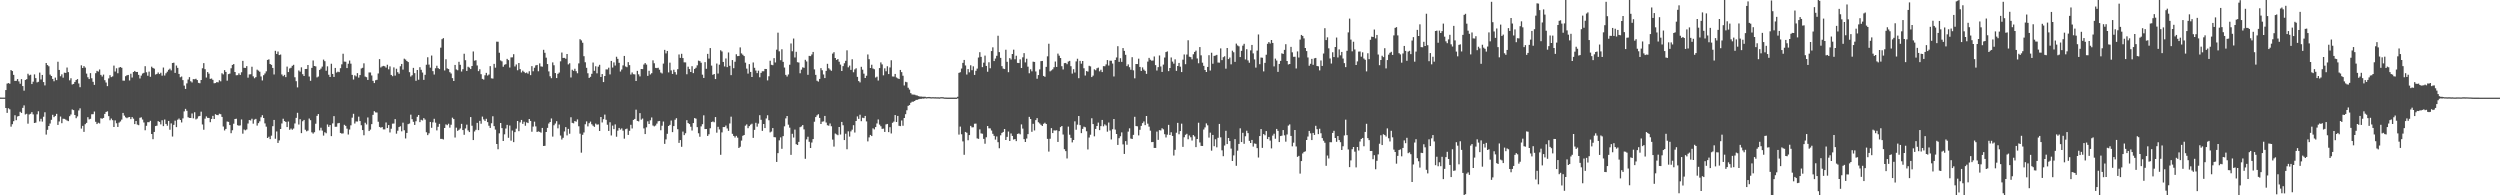 <?xml version="1.0" encoding="UTF-8"?>
<svg xmlns="http://www.w3.org/2000/svg" width="1920" height="150">
  <path d="M0 74.927h1v1.000H0zM1 74.934h1v1.000H1zM2 74.944h1v1.000H2zM3 74.942h1v1.000H3zM4 69.151h1v13.793H4zM5 64.211h1v22.468H5zM6 63.779h1v19.363H6zM7 64.302h1v19.659H7zM8 53.802h1v43.475H8zM9 54.559h1v40.826H9zM10 57.489h1v35.592H10zM11 62.174h1v26.372H11zM12 62.039h1v30.262H12zM13 60.731h1v28.699H13zM14 62.489h1v26.586H14zM15 64.296h1v21.580H15zM16 60.761h1v25.947H16zM17 66.087h1v16.766H17zM18 69.642h1v11.308H18zM19 61.383h1v26.537H19zM20 60.807h1v26.576H20zM21 56.617h1v38.348H21zM22 57.895h1v30.018H22zM23 57.381h1v30.022H23zM24 64.546h1v21.588H24zM25 62.737h1v25.128H25zM26 57.153h1v37.308H26zM27 59.997h1v34.167H27zM28 63.279h1v24.507H28zM29 62.831h1v22.642H29zM30 55.742h1v37.503H30zM31 61.015h1v30.207H31zM32 57.528h1v35.882H32zM33 63.018h1v26.643H33zM34 65.585h1v20.650H34zM35 48.407h1v54.957H35zM36 49.967h1v49.698H36zM37 50.898h1v45.876H37zM38 57.298h1v37.598H38zM39 58.368h1v33.631H39zM40 60.633h1v27.541H40zM41 62.415h1v27.524H41zM42 59.595h1v29.444H42zM43 61.543h1v25.900H43zM44 47.420h1v48.514H44zM45 53.722h1v39.586H45zM46 58.580h1v30.933H46zM47 57.110h1v37.507H47zM48 59.638h1v31.558H48zM49 55.784h1v35.517H49zM50 56.031h1v35.800H50zM51 51.888h1v40.700H51zM52 55.373h1v37.655H52zM53 61.710h1v27.527H53zM54 60.089h1v27.804H54zM55 64.859h1v19.226H55zM56 64.438h1v20.122H56zM57 62.902h1v25.440H57zM58 61.432h1v29.327H58zM59 60.736h1v28.648H59zM60 64.110h1v20.752H60zM61 66.988h1v16.234H61zM62 50.154h1v48.631H62zM63 52.223h1v44.448H63zM64 50.809h1v50.456H64zM65 51.912h1v43.465H65zM66 56.512h1v37.871H66zM67 59.345h1v30.642H67zM68 60.739h1v30.972H68zM69 56.146h1v35.103H69zM70 60.093h1v27.649H70zM71 62.844h1v24.870H71zM72 65.185h1v20.497H72zM73 56.201h1v37.320H73zM74 54.414h1v40.852H74zM75 54.982h1v39.267H75zM76 53.343h1v41.482H76zM77 57.516h1v33.288H77zM78 58.793h1v32.383H78zM79 57.277h1v33.287H79zM80 61.585h1v25.927H80zM81 63.359h1v22.587H81zM82 66.160h1v19.340H82zM83 60.196h1v28.977H83zM84 57.742h1v34.603H84zM85 59.228h1v31.826H85zM86 58.692h1v33.636H86zM87 50.388h1v47.160H87zM88 54.914h1v37.573H88zM89 52.410h1v42.249H89zM90 56.279h1v41.209H90zM91 51.920h1v42.219H91zM92 51.452h1v41.810H92zM93 52.046h1v39.807H93zM94 61.920h1v24.827H94zM95 61.951h1v26.818H95zM96 58.512h1v31.601H96zM97 57.798h1v32.977H97zM98 57.550h1v32.560H98zM99 61.815h1v28.029H99zM100 56.648h1v34.841H100zM101 59.564h1v30.363H101zM102 55.297h1v35.852H102zM103 54.472h1v40.837H103zM104 55.296h1v37.614H104zM105 55.257h1v40.438H105zM106 57.522h1v38.641H106zM107 60.257h1v30.206H107zM108 58.037h1v32.094H108zM109 56.481h1v35.304H109zM110 55.971h1v38.080H110zM111 50.837h1v49.193H111zM112 55.491h1v41.104H112zM113 58.162h1v35.664H113zM114 54.995h1v38.876H114zM115 58.984h1v33.794H115zM116 51.185h1v51.705H116zM117 52.198h1v54.700H117zM118 52.754h1v48.571H118zM119 57.246h1v39.564H119zM120 56.768h1v39.728H120zM121 55.655h1v37.351H121zM122 56.858h1v36.804H122zM123 55.838h1v39.700H123zM124 58.131h1v34.253H124zM125 51.846h1v45.019H125zM126 57.985h1v33.801H126zM127 56.245h1v38.943H127zM128 55.065h1v41.497H128zM129 53.618h1v39.273H129zM130 52.748h1v46.867H130zM131 54.058h1v40.697H131zM132 48.405h1v56.479H132zM133 48.132h1v47.756H133zM134 55.937h1v36.752H134zM135 50.350h1v47.286H135zM136 52.119h1v39.821H136zM137 56.769h1v34.259H137zM138 59.356h1v32.791H138zM139 58.755h1v35.278H139zM140 61.546h1v29.410H140zM141 65.745h1v19.821H141zM142 68.277h1v15.316H142zM143 64.067h1v21.023H143zM144 61.088h1v28.977H144zM145 59.215h1v31.334H145zM146 62.405h1v28.231H146zM147 63.341h1v23.784H147zM148 60.780h1v30.103H148zM149 60.884h1v25.337H149zM150 60.445h1v31.259H150zM151 61.506h1v29.510H151zM152 63.628h1v25.710H152zM153 63.959h1v25.055H153zM154 61.457h1v24.291H154zM155 52.425h1v43.179H155zM156 48.479h1v51.146H156zM157 53.135h1v38.018H157zM158 59.571h1v29.829H158zM159 55.348h1v35.165H159zM160 56.555h1v34.041H160zM161 60.583h1v33.256H161zM162 60.336h1v31.012H162zM163 61.332h1v27.656H163zM164 63.951h1v27.455H164zM165 63.795h1v23.934H165zM166 63.034h1v25.282H166zM167 63.266h1v25.222H167zM168 61.669h1v25.672H168zM169 62.469h1v25.248H169zM170 56.273h1v33.506H170zM171 57.135h1v40.063H171zM172 53.839h1v46.335H172zM173 55.231h1v43.779H173zM174 61.965h1v31.384H174zM175 56.958h1v36.623H175zM176 56.505h1v39.550H176zM177 52.426h1v49.897H177zM178 49.868h1v50.155H178zM179 49.208h1v45.820H179zM180 55.271h1v36.096H180zM181 57.814h1v33.396H181zM182 57.697h1v38.463H182zM183 56.317h1v40.240H183zM184 57.539h1v38.765H184zM185 55.521h1v36.216H185zM186 46.770h1v55.885H186zM187 52.065h1v47.435H187zM188 52.190h1v47.921H188zM189 50.809h1v48.641H189zM190 59.651h1v35.221H190zM191 57.128h1v35.091H191zM192 57.015h1v35.510H192zM193 51.267h1v39.916H193zM194 58.643h1v36.346H194zM195 60.084h1v31.761H195zM196 59.224h1v32.067H196zM197 53.485h1v42.966H197zM198 54.223h1v40.356H198zM199 55.107h1v38.071H199zM200 58.703h1v31.336H200zM201 61.784h1v26.708H201zM202 57.761h1v32.876H202zM203 56.400h1v38.376H203zM204 54.776h1v42.509H204zM205 46.037h1v59.941H205zM206 45.571h1v59.436H206zM207 49.131h1v57.711H207zM208 49.839h1v54.376H208zM209 52.164h1v44.736H209zM210 57.190h1v34.941H210zM211 39.025h1v67.506H211zM212 41.399h1v59.577H212zM213 39.572h1v70.176H213zM214 42.275h1v65.538H214zM215 41.891h1v57.171H215zM216 57.189h1v37.642H216zM217 58.496h1v32.693H217zM218 57.488h1v35.489H218zM219 59.252h1v34.417H219zM220 51.154h1v46.458H220zM221 55.332h1v38.027H221zM222 52.591h1v47.077H222zM223 52.003h1v46.689H223zM224 50.542h1v49.074H224zM225 49.780h1v48.955H225zM226 59.329h1v35.500H226zM227 62.374h1v28.135H227zM228 67.142h1v19.498H228zM229 54.103h1v41.529H229zM230 55.045h1v36.476H230zM231 51.693h1v50.570H231zM232 57.004h1v36.127H232zM233 58.363h1v33.753H233zM234 52.970h1v46.669H234zM235 52.927h1v47.947H235zM236 49.902h1v50.424H236zM237 58.791h1v32.256H237zM238 62.043h1v30.278H238zM239 52.138h1v49.483H239zM240 46.462h1v56.144H240zM241 50.699h1v50.855H241zM242 50.977h1v44.035H242zM243 59.440h1v29.565H243zM244 58.791h1v28.823H244zM245 53.716h1v46.452H245zM246 52.672h1v45.405H246zM247 51.151h1v49.173H247zM248 45.785h1v58.371H248zM249 47.012h1v54.584H249zM250 54.315h1v48.012H250zM251 50.956h1v44.631H251zM252 57.400h1v40.013H252zM253 59.120h1v36.955H253zM254 48.954h1v55.579H254zM255 56.762h1v37.984H255zM256 59.098h1v30.084H256zM257 52.180h1v45.179H257zM258 55.722h1v41.621H258zM259 55.063h1v39.655H259zM260 55.392h1v39.026H260zM261 52.384h1v49.685H261zM262 49.415h1v53.209H262zM263 41.269h1v61.196H263zM264 47.329h1v48.515H264zM265 47.407h1v49.277H265zM266 52.269h1v46.523H266zM267 48.960h1v54.336H267zM268 46.490h1v52.971H268zM269 48.883h1v47.383H269zM270 57.513h1v32.851H270zM271 61.089h1v26.330H271zM272 57.880h1v37.009H272zM273 58.694h1v34.569H273zM274 56.160h1v37.168H274zM275 59.587h1v30.008H275zM276 57.641h1v35.358H276zM277 52.580h1v43.617H277zM278 52.080h1v47.814H278zM279 48.622h1v55.273H279zM280 58.810h1v35.468H280zM281 59.301h1v36.295H281zM282 61.380h1v28.826H282zM283 55.642h1v45.037H283zM284 55.662h1v43.867H284zM285 57.975h1v37.367H285zM286 62.086h1v26.134H286zM287 63.796h1v21.623H287zM288 61.641h1v24.672H288zM289 61.275h1v25.174H289zM290 56.437h1v37.034H290zM291 45.397h1v52.081H291zM292 51.791h1v46.298H292zM293 51.005h1v46.556H293zM294 50.603h1v48.796H294zM295 50.907h1v48.459H295zM296 51.916h1v42.150H296zM297 49.695h1v48.657H297zM298 53.265h1v42.806H298zM299 50.982h1v50.772H299zM300 57.562h1v41.315H300zM301 58.520h1v36.478H301zM302 51.776h1v43.096H302zM303 58.058h1v33.426H303zM304 52.797h1v49.847H304zM305 55.471h1v44.937H305zM306 56.639h1v40.927H306zM307 50.913h1v46.041H307zM308 49.101h1v51.786H308zM309 53.456h1v40.752H309zM310 45.048h1v55.001H310zM311 45.709h1v60.643H311zM312 46.853h1v55.253H312zM313 47.649h1v47.698H313zM314 55.461h1v39.436H314zM315 58.751h1v29.336H315zM316 57.812h1v33.739H316zM317 52.099h1v41.420H317zM318 56.173h1v39.775H318zM319 62.033h1v31.099H319zM320 53.736h1v35.970H320zM321 61.258h1v27.042H321zM322 51.619h1v42.173H322zM323 53.582h1v38.417H323zM324 55.692h1v36.841H324zM325 61.327h1v29.423H325zM326 57.455h1v34.384H326zM327 49.708h1v51.857H327zM328 43.960h1v59.835H328zM329 49.598h1v52.807H329zM330 51.977h1v41.644H330zM331 42.675h1v55.482H331zM332 54.639h1v39.295H332zM333 57.253h1v34.006H333zM334 52.408h1v41.792H334zM335 50.466h1v49.675H335zM336 52.304h1v45.086H336zM337 53.044h1v42.089H337zM338 36.622h1v70.018H338zM339 30.128h1v76.506H339zM340 29.281h1v77.820H340zM341 54.111h1v44.176H341zM342 45.539h1v50.008H342zM343 52.551h1v43.589H343zM344 53.024h1v42.021H344zM345 55.473h1v42.559H345zM346 56.487h1v39.319H346zM347 60.010h1v30.361H347zM348 62.231h1v29.204H348zM349 49.847h1v55.765H349zM350 53.333h1v44.700H350zM351 53.964h1v46.520H351zM352 47.473h1v52.214H352zM353 49.765h1v48.892H353zM354 54.942h1v40.209H354zM355 53.170h1v46.698H355zM356 41.254h1v62.290H356zM357 46.256h1v52.391H357zM358 54.469h1v41.269H358zM359 51.252h1v48.952H359zM360 51.908h1v49.522H360zM361 53.062h1v36.831H361zM362 50.711h1v45.841H362zM363 39.500h1v68.074H363zM364 46.610h1v54.343H364zM365 46.257h1v53.435H365zM366 50.256h1v44.106H366zM367 54.628h1v45.327H367zM368 53.172h1v39.643H368zM369 56.997h1v38.014H369zM370 60.592h1v28.981H370zM371 61.124h1v30.594H371zM372 57.815h1v35.036H372zM373 55.961h1v35.279H373zM374 58.000h1v35.800H374zM375 57.253h1v39.295H375zM376 50.814h1v47.425H376zM377 60.136h1v34.545H377zM378 60.376h1v28.898H378zM379 49.071h1v47.820H379zM380 51.961h1v47.551H380zM381 31.989h1v78.606H381zM382 32.066h1v82.570H382zM383 40.482h1v61.909H383zM384 46.409h1v48.035H384zM385 47.126h1v51.269H385zM386 51.233h1v57.031H386zM387 49.707h1v53.443H387zM388 49.325h1v49.398H388zM389 45.199h1v50.714H389zM390 46.171h1v59.672H390zM391 51.839h1v44.587H391zM392 44.086h1v63.951H392zM393 44.027h1v56.236H393zM394 41.600h1v67.577H394zM395 51.062h1v50.433H395zM396 49.508h1v49.291H396zM397 53.972h1v38.931H397zM398 48.361h1v52.425H398zM399 53.103h1v40.909H399zM400 55.651h1v36.452H400zM401 54.270h1v40.841H401zM402 55.207h1v38.262H402zM403 56.156h1v40.427H403zM404 55.682h1v38.283H404zM405 56.553h1v37.954H405zM406 54.719h1v36.692H406zM407 57.698h1v35.192H407zM408 50.796h1v50.353H408zM409 54.729h1v42.505H409zM410 51.995h1v41.452H410zM411 50.231h1v46.840H411zM412 49.852h1v51.451H412zM413 54.745h1v46.148H413zM414 48.666h1v52.610H414zM415 50.996h1v50.872H415zM416 51.197h1v47.055H416zM417 38.223h1v73.890H417zM418 40.537h1v71.414H418zM419 44.311h1v57.063H419zM420 49.207h1v49.015H420zM421 54.828h1v40.050H421zM422 58.555h1v35.164H422zM423 60.056h1v30.948H423zM424 47.938h1v56.951H424zM425 50.140h1v46.067H425zM426 56.107h1v38.788H426zM427 59.943h1v33.133H427zM428 56.657h1v41.887H428zM429 55.687h1v39.940H429zM430 47.116h1v56.953H430zM431 40.335h1v66.824H431zM432 44.486h1v61.333H432zM433 44.467h1v56.523H433zM434 45.113h1v52.504H434zM435 41.466h1v62.519H435zM436 49.464h1v49.491H436zM437 48.570h1v54.163H437zM438 59.518h1v30.529H438zM439 53.553h1v40.799H439zM440 54.448h1v40.288H440zM441 52.781h1v40.177H441zM442 54.667h1v38.760H442zM443 56.255h1v35.442H443zM444 48.665h1v48.312H444zM445 30.097h1v72.545H445zM446 31.039h1v86.214H446zM447 32.815h1v70.723H447zM448 43.178h1v58.575H448zM449 47.841h1v47.570H449zM450 52.076h1v41.141H450zM451 56.258h1v40.795H451zM452 59.855h1v34.740H452zM453 58.968h1v34.444H453zM454 56.671h1v38.791H454zM455 48.039h1v48.503H455zM456 54.392h1v43.052H456zM457 50.868h1v44.042H457zM458 56.299h1v39.426H458zM459 51.189h1v44.349H459zM460 49.778h1v50.819H460zM461 59.154h1v30.707H461zM462 56.906h1v37.145H462zM463 63.003h1v28.540H463zM464 58.373h1v29.628H464zM465 53.299h1v38.728H465zM466 53.329h1v42.478H466zM467 51.984h1v48.555H467zM468 57.157h1v36.740H468zM469 46.802h1v57.243H469zM470 51.842h1v44.639H470zM471 47.899h1v51.277H471zM472 50.345h1v45.194H472zM473 43.573h1v61.455H473zM474 45.200h1v55.149H474zM475 48.227h1v50.010H475zM476 54.947h1v44.605H476zM477 53.428h1v45.204H477zM478 50.226h1v50.128H478zM479 42.972h1v63.506H479zM480 51.030h1v48.206H480zM481 51.628h1v47.139H481zM482 47.729h1v55.878H482zM483 50.013h1v50.431H483zM484 57.263h1v38.585H484zM485 55.669h1v42.985H485zM486 57.007h1v35.088H486zM487 57.152h1v34.194H487zM488 62.185h1v22.061H488zM489 54.401h1v38.456H489zM490 57.070h1v36.165H490zM491 58.673h1v28.205H491zM492 53.012h1v38.873H492zM493 53.118h1v37.893H493zM494 49.558h1v49.067H494zM495 48.438h1v54.507H495zM496 49.608h1v48.175H496zM497 58.251h1v34.941H497zM498 54.363h1v40.865H498zM499 57.180h1v35.218H499zM500 56.202h1v33.994H500zM501 46.341h1v50.060H501zM502 48.563h1v48.500H502zM503 52.118h1v44.309H503zM504 52.309h1v42.615H504zM505 52.045h1v41.074H505zM506 53.541h1v39.341H506zM507 55.720h1v44.302H507zM508 56.402h1v40.159H508zM509 48.852h1v44.505H509zM510 38.300h1v72.214H510zM511 41.012h1v66.057H511zM512 39.109h1v63.654H512zM513 55.596h1v41.149H513zM514 48.149h1v47.754H514zM515 54.081h1v38.504H515zM516 56.783h1v44.679H516zM517 53.555h1v43.284H517zM518 55.396h1v36.574H518zM519 57.269h1v33.486H519zM520 53.168h1v46.074H520zM521 41.828h1v67.916H521zM522 44.451h1v63.115H522zM523 41.340h1v71.392H523zM524 44.611h1v56.476H524zM525 47.858h1v55.925H525zM526 47.911h1v54.437H526zM527 57.043h1v35.283H527zM528 51.207h1v43.301H528zM529 53.023h1v42.273H529zM530 55.309h1v42.015H530zM531 50.859h1v49.408H531zM532 56.177h1v38.321H532zM533 52.962h1v37.697H533zM534 52.014h1v39.104H534zM535 50.155h1v47.502H535zM536 46.553h1v55.780H536zM537 46.958h1v58.031H537zM538 48.188h1v48.877H538zM539 57.320h1v38.071H539zM540 59.864h1v28.719H540zM541 47.703h1v51.421H541zM542 52.822h1v46.248H542zM543 41.378h1v63.028H543zM544 45.013h1v58.088H544zM545 36.939h1v61.564H545zM546 50.369h1v43.383H546zM547 57.445h1v35.854H547zM548 56.829h1v37.052H548zM549 60.709h1v29.200H549zM550 48.775h1v53.096H550zM551 56.500h1v40.877H551zM552 49.654h1v49.771H552zM553 38.591h1v80.312H553zM554 39.503h1v62.202H554zM555 47.549h1v50.042H555zM556 51.051h1v46.541H556zM557 44.912h1v51.519H557zM558 51.578h1v47.092H558zM559 40.270h1v60.250H559zM560 50.514h1v44.298H560zM561 57.718h1v31.887H561zM562 46.136h1v56.622H562zM563 52.373h1v52.037H563zM564 47.393h1v58.223H564zM565 41.659h1v62.696H565zM566 43.112h1v62.614H566zM567 42.975h1v70.712H567zM568 36.411h1v76.269H568zM569 40.992h1v66.996H569zM570 42.044h1v62.272H570zM571 43.049h1v60.630H571zM572 48.144h1v48.345H572zM573 52.689h1v42.837H573zM574 56.528h1v41.918H574zM575 49.248h1v47.611H575zM576 55.269h1v40.499H576zM577 59.148h1v35.871H577zM578 47.983h1v57.924H578zM579 52.091h1v47.643H579zM580 54.157h1v40.169H580zM581 56.147h1v41.124H581zM582 54.288h1v40.614H582zM583 59.363h1v29.091H583zM584 55.973h1v36.045H584zM585 54.727h1v45.785H585zM586 54.707h1v40.501H586zM587 52.945h1v45.401H587zM588 52.981h1v38.001H588zM589 61.739h1v26.796H589zM590 58.581h1v33.804H590zM591 46.656h1v55.012H591zM592 49.755h1v51.242H592zM593 50.092h1v48.272H593zM594 44.655h1v60.665H594zM595 47.971h1v57.510H595zM596 38.125h1v86.255H596zM597 25.099h1v92.516H597zM598 39.417h1v68.352H598zM599 46.220h1v59.311H599zM600 37.836h1v76.429H600zM601 47.499h1v57.046H601zM602 51.840h1v45.207H602zM603 57.475h1v33.449H603zM604 58.771h1v30.311H604zM605 57.205h1v38.516H605zM606 49.697h1v48.337H606zM607 33.395h1v85.538H607zM608 39.365h1v63.371H608zM609 29.594h1v76.022H609zM610 44.129h1v55.393H610zM611 39.771h1v70.993H611zM612 47.792h1v63.549H612zM613 48.004h1v60.935H613zM614 56.290h1v41.416H614zM615 53.486h1v43.627H615zM616 51.693h1v44.340H616zM617 52.083h1v47.312H617zM618 45.920h1v76.054H618zM619 47.212h1v59.849H619zM620 57.471h1v47.534H620zM621 42.900h1v65.997H621zM622 43.109h1v70.531H622zM623 41.831h1v67.636H623zM624 39.910h1v66.912H624zM625 53.273h1v40.239H625zM626 57.480h1v32.416H626zM627 62.010h1v26.556H627zM628 62.662h1v25.047H628zM629 60.644h1v29.933H629zM630 52.349h1v42.907H630zM631 53.986h1v39.451H631zM632 57.205h1v36.055H632zM633 59.968h1v29.070H633zM634 54.424h1v39.690H634zM635 48.975h1v47.206H635zM636 52.404h1v44.137H636zM637 53.464h1v41.365H637zM638 54.386h1v42.595H638zM639 41.184h1v66.029H639zM640 40.111h1v72.466H640zM641 44.553h1v57.978H641zM642 46.034h1v57.205H642zM643 45.378h1v58.476H643zM644 47.390h1v50.151H644zM645 49.635h1v53.667H645zM646 54.541h1v39.086H646zM647 50.786h1v45.425H647zM648 48.612h1v58.967H648zM649 46.716h1v56.013H649zM650 38.650h1v75.997H650zM651 51.726h1v49.157H651zM652 50.371h1v54.528H652zM653 53.671h1v47.244H653zM654 45.500h1v54.061H654zM655 55.475h1v40.684H655zM656 53.287h1v48.478H656zM657 52.434h1v40.483H657zM658 59.025h1v30.370H658zM659 62.279h1v28.991H659zM660 63.267h1v24.824H660zM661 51.291h1v41.789H661zM662 53.483h1v36.914H662zM663 56.579h1v34.125H663zM664 59.911h1v29.103H664zM665 58.149h1v35.090H665zM666 41.829h1v66.773H666zM667 45.471h1v60.026H667zM668 52.211h1v51.431H668zM669 49.706h1v54.814H669zM670 52.657h1v45.880H670zM671 53.220h1v46.135H671zM672 59.566h1v38.009H672zM673 58.862h1v35.953H673zM674 61.858h1v29.888H674zM675 52.293h1v43.383H675zM676 47.941h1v49.011H676zM677 49.435h1v49.537H677zM678 57.874h1v40.887H678zM679 52.480h1v48.862H679zM680 54.723h1v40.806H680zM681 50.878h1v44.310H681zM682 56.874h1v44.580H682zM683 51.817h1v45.867H683zM684 46.288h1v56.189H684zM685 58.745h1v35.582H685zM686 58.809h1v34.565H686zM687 56.774h1v31.608H687zM688 59.472h1v34.249H688zM689 60.177h1v28.835H689zM690 60.678h1v35.941H690zM691 53.703h1v43.148H691zM692 55.380h1v37.115H692zM693 58.144h1v38.429H693zM694 65.646h1v24.980H694zM695 62.808h1v24.911H695zM696 63.191h1v21.479H696zM697 67.404h1v13.885H697zM698 68.839h1v11.851H698zM699 71.528h1v7.403H699zM700 72.546h1v5.591H700zM701 72.679h1v5.425H701zM702 72.701h1v4.868H702zM703 73.172h1v3.569H703zM704 73.383h1v3.262H704zM705 73.846h1v2.380H705zM706 74.149h1v1.768H706zM707 74.151h1v1.779H707zM708 74.273h1v1.374H708zM709 74.283h1v1.478H709zM710 74.299h1v1.156H710zM711 74.652h1v1.000H711zM712 74.525h1v1.000H712zM713 74.464h1v1.000H713zM714 74.606h1v1.000H714zM715 74.699h1v1.000H715zM716 74.588h1v1.000H716zM717 74.684h1v1.000H717zM718 74.660h1v1.000H718zM719 74.738h1v1.000H719zM720 74.712h1v1.000H720zM721 74.821h1v1.000H721zM722 74.644h1v1.000H722zM723 74.595h1v1.000H723zM724 74.707h1v1.000H724zM725 74.903h1v1.000H725zM726 74.916h1v1.000H726zM727 74.969h1v1.000H727zM728 74.965h1v1.000H728zM729 74.971h1v1.000H729zM730 74.978h1v1.000H730zM731 74.976h1v1.000H731zM732 74.976h1v1.000H732zM733 74.959h1v1.000H733zM734 74.971h1v1.000H734zM735 74.331h1v1.300H735zM736 55.982h1v47.414H736zM737 55.467h1v41.769H737zM738 52.628h1v50.506H738zM739 48.279h1v60.293H739zM740 46.044h1v72.847H740zM741 50.280h1v51.038H741zM742 57.261h1v44.701H742zM743 53.034h1v54.668H743zM744 55.544h1v48.200H744zM745 50.126h1v46.531H745zM746 53.901h1v43.958H746zM747 50.933h1v46.815H747zM748 57.564h1v37.475H748zM749 54.398h1v40.552H749zM750 52.690h1v53.601H750zM751 44.205h1v62.421H751zM752 40.100h1v59.289H752zM753 43.680h1v58.778H753zM754 51.538h1v51.154H754zM755 48.144h1v58.529H755zM756 42.704h1v67.676H756zM757 50.637h1v54.801H757zM758 55.094h1v41.685H758zM759 47.835h1v50.721H759zM760 52.423h1v46.178H760zM761 39.220h1v61.031H761zM762 36.365h1v66.381H762zM763 46.905h1v57.449H763zM764 44.980h1v62.241H764zM765 42.836h1v61.953H765zM766 27.469h1v81.749H766zM767 40.019h1v73.870H767zM768 44.434h1v59.505H768zM769 50.814h1v51.301H769zM770 52.702h1v48.623H770zM771 53.046h1v46.028H771zM772 38.212h1v69.290H772zM773 47.469h1v57.654H773zM774 55.470h1v45.538H774zM775 44.636h1v63.648H775zM776 45.727h1v56.776H776zM777 41.488h1v62.906H777zM778 38.158h1v68.988H778zM779 45.496h1v61.288H779zM780 42.802h1v65.595H780zM781 48.279h1v54.595H781zM782 48.455h1v54.013H782zM783 45.585h1v57.565H783zM784 52.222h1v43.340H784zM785 44.011h1v54.751H785zM786 40.816h1v66.054H786zM787 47.911h1v61.128H787zM788 45.110h1v61.291H788zM789 51.188h1v51.815H789zM790 56.267h1v33.462H790zM791 53.209h1v38.160H791zM792 54.799h1v46.401H792zM793 47.379h1v47.719H793zM794 47.544h1v52.653H794zM795 54.877h1v37.398H795zM796 60.486h1v30.249H796zM797 57.648h1v36.243H797zM798 53.294h1v41.515H798zM799 46.928h1v48.916H799zM800 46.799h1v49.975H800zM801 58.311h1v36.761H801zM802 59.006h1v35.265H802zM803 51.364h1v43.865H803zM804 43.287h1v63.359H804zM805 33.568h1v82.880H805zM806 54.766h1v51.792H806zM807 54.089h1v44.300H807zM808 53.270h1v48.923H808zM809 51.645h1v48.502H809zM810 47.276h1v52.981H810zM811 51.411h1v48.617H811zM812 41.151h1v67.845H812zM813 42.753h1v57.949H813zM814 44.535h1v53.099H814zM815 50.842h1v45.928H815zM816 53.340h1v49.989H816zM817 48.465h1v66.114H817zM818 48.308h1v67.741H818zM819 49.315h1v72.384H819zM820 47.258h1v49.991H820zM821 46.758h1v56.731H821zM822 50.820h1v55.064H822zM823 56.511h1v52.839H823zM824 53.164h1v54.352H824zM825 55.717h1v37.470H825zM826 47.161h1v52.490H826zM827 45.091h1v50.660H827zM828 60.072h1v29.009H828zM829 46.731h1v49.362H829zM830 48.900h1v53.352H830zM831 46.854h1v52.126H831zM832 52.451h1v44.844H832zM833 57.996h1v39.755H833zM834 54.562h1v46.230H834zM835 54.981h1v59.790H835zM836 50.510h1v55.119H836zM837 50.983h1v52.513H837zM838 59.195h1v31.615H838zM839 58.042h1v37.264H839zM840 53.245h1v51.451H840zM841 53.947h1v45.062H841zM842 52.406h1v44.375H842zM843 51.937h1v42.200H843zM844 54.793h1v45.141H844zM845 53.548h1v43.304H845zM846 55.346h1v36.781H846zM847 50.792h1v46.252H847zM848 50.896h1v44.650H848zM849 49.438h1v46.986H849zM850 46.135h1v54.976H850zM851 50.350h1v43.758H851zM852 46.591h1v53.655H852zM853 46.662h1v60.444H853zM854 48.808h1v50.479H854zM855 58.731h1v32.648H855zM856 46.068h1v53.478H856zM857 44.157h1v58.748H857zM858 35.483h1v75.801H858zM859 47.492h1v58.658H859zM860 44.682h1v59.979H860zM861 47.515h1v54.158H861zM862 36.919h1v74.001H862zM863 39.047h1v79.191H863zM864 42.093h1v66.289H864zM865 50.806h1v60.361H865zM866 49.475h1v51.586H866zM867 51.632h1v46.946H867zM868 53.559h1v52.849H868zM869 43.919h1v62.821H869zM870 54.007h1v49.579H870zM871 60.174h1v29.517H871zM872 49.135h1v47.677H872zM873 49.206h1v47.797H873zM874 45.044h1v58.922H874zM875 51.390h1v48.280H875zM876 54.493h1v42.154H876zM877 51.778h1v42.796H877zM878 53.475h1v39.826H878zM879 54.430h1v41.657H879zM880 56.709h1v32.379H880zM881 47.306h1v47.659H881zM882 44.429h1v52.859H882zM883 45.854h1v54.519H883zM884 46.593h1v62.546H884zM885 46.476h1v62.546H885zM886 43.386h1v70.229H886zM887 50.026h1v63.590H887zM888 54.159h1v46.889H888zM889 51.552h1v55.876H889zM890 42.588h1v57.339H890zM891 51.048h1v49.151H891zM892 55.263h1v43.270H892zM893 49.612h1v49.694H893zM894 44.162h1v58.920H894zM895 39.993h1v65.605H895zM896 39.490h1v63.960H896zM897 54.617h1v41.298H897zM898 52.229h1v51.435H898zM899 44.134h1v57.424H899zM900 47.325h1v57.083H900zM901 48.890h1v70.564H901zM902 45.545h1v69.522H902zM903 54.445h1v47.484H903zM904 50.699h1v43.669H904zM905 48.317h1v54.791H905zM906 51.191h1v49.447H906zM907 55.358h1v39.617H907zM908 45.838h1v66.961H908zM909 41.851h1v63.563H909zM910 49.315h1v54.237H910zM911 41.882h1v60.886H911zM912 30.924h1v76.039H912zM913 43.558h1v60.468H913zM914 43.880h1v61.553H914zM915 45.574h1v62.374H915zM916 41.665h1v62.087H916zM917 39.879h1v64.919H917zM918 38.843h1v74.155H918zM919 44.900h1v61.848H919zM920 48.580h1v45.692H920zM921 36.155h1v73.272H921zM922 42.511h1v69.528H922zM923 48.114h1v63.992H923zM924 50.588h1v48.888H924zM925 53.783h1v44.058H925zM926 55.276h1v39.474H926zM927 51.388h1v44.890H927zM928 42.418h1v63.280H928zM929 54.157h1v47.707H929zM930 40.488h1v75.245H930zM931 48.944h1v54.675H931zM932 42.922h1v69.347H932zM933 42.627h1v64.307H933zM934 42.138h1v71.038H934zM935 48.018h1v57.818H935zM936 48.120h1v47.083H936zM937 37.150h1v68.299H937zM938 46.195h1v69.255H938zM939 43.916h1v76.060H939zM940 43.225h1v68.556H940zM941 52.720h1v47.725H941zM942 36.861h1v73.762H942zM943 45.379h1v60.584H943zM944 44.196h1v64.135H944zM945 49.384h1v64.745H945zM946 38.911h1v84.734H946zM947 40.126h1v79.242H947zM948 47.521h1v59.341H948zM949 33.503h1v93.837H949zM950 34.918h1v80.818H950zM951 35.600h1v74.951H951zM952 43.847h1v54.734H952zM953 39.091h1v69.992H953zM954 35.050h1v66.955H954zM955 33.643h1v76.812H955zM956 45.679h1v58.972H956zM957 37.803h1v62.591H957zM958 46.392h1v55.850H958zM959 48.189h1v59.975H959zM960 38.706h1v71.098H960zM961 34.526h1v72.964H961zM962 41.034h1v71.533H962zM963 45.594h1v64.565H963zM964 51.937h1v58.537H964zM965 38.880h1v74.882H965zM966 26.467h1v94.495H966zM967 49.309h1v55.189H967zM968 44.186h1v54.961H968zM969 44.342h1v69.243H969zM970 54.812h1v48.147H970zM971 48.299h1v55.581H971zM972 42.017h1v58.622H972zM973 33.629h1v73.184H973zM974 32.323h1v72.845H974zM975 33.422h1v74.542H975zM976 30.738h1v83.218H976zM977 32.976h1v71.169H977zM978 50.981h1v51.710H978zM979 45.009h1v61.515H979zM980 46.463h1v52.560H980zM981 55.200h1v45.319H981zM982 49.109h1v59.992H982zM983 46.736h1v57.752H983zM984 40.964h1v63.225H984zM985 41.401h1v58.507H985zM986 38.276h1v65.653H986zM987 33.934h1v74.873H987zM988 46.842h1v56.442H988zM989 49.523h1v46.921H989zM990 49.163h1v46.391H990zM991 35.970h1v68.410H991zM992 40.166h1v72.207H992zM993 43.607h1v65.941H993zM994 43.551h1v56.268H994zM995 52.570h1v59.903H995zM996 39.483h1v80.975H996zM997 44.205h1v75.491H997zM998 30.420h1v102.895H998zM999 26.819h1v96.855H999zM1000 27.617h1v90.264H1000zM1001 29.488h1v87.197H1001zM1002 36.852h1v79.392H1002zM1003 39.235h1v68.261H1003zM1004 44.109h1v60.726H1004zM1005 50.506h1v50.048H1005zM1006 48.983h1v53.405H1006zM1007 45.229h1v62.343H1007zM1008 49.744h1v52.355H1008zM1009 44.787h1v58.832H1009zM1010 44.510h1v52.088H1010zM1011 50.685h1v48.540H1011zM1012 50.957h1v52.050H1012zM1013 54.046h1v44.817H1013zM1014 46.451h1v55.889H1014zM1015 50.657h1v55.423H1015zM1016 41.115h1v66.950H1016zM1017 21.668h1v87.960H1017zM1018 30.754h1v96.567H1018zM1019 28.690h1v90.738H1019zM1020 37.119h1v84.602H1020zM1021 44.894h1v64.308H1021zM1022 48.803h1v60.470H1022zM1023 40.136h1v61.955H1023zM1024 43.833h1v56.619H1024zM1025 36.114h1v69.877H1025zM1026 28.829h1v80.072H1026zM1027 44.139h1v60.361H1027zM1028 37.924h1v69.654H1028zM1029 42.507h1v66.677H1029zM1030 39.865h1v75.352H1030zM1031 44.962h1v67.380H1031zM1032 48.499h1v55.517H1032zM1033 51.538h1v40.351H1033zM1034 39.037h1v64.752H1034zM1035 24.883h1v89.906H1035zM1036 14.310h1v114.030H1036zM1037 30.421h1v92.756H1037zM1038 39.420h1v75.160H1038zM1039 32.069h1v80.833H1039zM1040 37.998h1v78.476H1040zM1041 49.901h1v78.658H1041zM1042 47.158h1v65.741H1042zM1043 39.609h1v76.007H1043zM1044 39.513h1v69.173H1044zM1045 43.519h1v63.187H1045zM1046 40.207h1v65.742H1046zM1047 44.965h1v67.354H1047zM1048 45.951h1v55.381H1048zM1049 54.858h1v40.209H1049zM1050 40.905h1v65.199H1050zM1051 45.430h1v62.215H1051zM1052 30.547h1v85.421H1052zM1053 28.148h1v87.779H1053zM1054 28.406h1v93.862H1054zM1055 22.659h1v96.515H1055zM1056 29.495h1v100.489H1056zM1057 26.823h1v96.650H1057zM1058 41.903h1v76.692H1058zM1059 50.074h1v60.331H1059zM1060 46.073h1v57.800H1060zM1061 42.801h1v68.595H1061zM1062 43.860h1v59.266H1062zM1063 37.037h1v66.690H1063zM1064 52.539h1v52.302H1064zM1065 46.129h1v52.504H1065zM1066 41.990h1v64.220H1066zM1067 40.527h1v68.120H1067zM1068 39.799h1v60.675H1068zM1069 42.176h1v63.294H1069zM1070 27.171h1v87.708H1070zM1071 21.383h1v95.339H1071zM1072 20.840h1v104.879H1072zM1073 27.204h1v92.523H1073zM1074 40.865h1v74.401H1074zM1075 41.801h1v72.932H1075zM1076 48.137h1v71.911H1076zM1077 41.037h1v72.582H1077zM1078 35.284h1v72.523H1078zM1079 39.083h1v70.893H1079zM1080 46.686h1v59.130H1080zM1081 39.620h1v78.039H1081zM1082 39.001h1v78.015H1082zM1083 41.587h1v76.852H1083zM1084 31.119h1v108.677H1084zM1085 28.539h1v97.753H1085zM1086 47.370h1v62.099H1086zM1087 39.648h1v67.233H1087zM1088 22.947h1v98.543H1088zM1089 27.628h1v96.216H1089zM1090 18.706h1v110.036H1090zM1091 36.206h1v81.133H1091zM1092 36.280h1v81.300H1092zM1093 32.096h1v78.693H1093zM1094 35.312h1v77.829H1094zM1095 10.556h1v119.873H1095zM1096 34.711h1v98.469H1096zM1097 47.006h1v60.004H1097zM1098 40.754h1v71.441H1098zM1099 49.405h1v56.858H1099zM1100 43.582h1v60.137H1100zM1101 47.361h1v61.298H1101zM1102 23.811h1v103.060H1102zM1103 23.527h1v96.863H1103zM1104 32.798h1v94.914H1104zM1105 23.500h1v101.135H1105zM1106 25.319h1v102.318H1106zM1107 23.894h1v96.552H1107zM1108 18.124h1v119.434H1108zM1109 28.176h1v101.489H1109zM1110 31.766h1v88.887H1110zM1111 33.200h1v83.394H1111zM1112 30.233h1v91.859H1112zM1113 26.723h1v99.954H1113zM1114 34.042h1v101.952H1114zM1115 35.732h1v78.916H1115zM1116 19.849h1v111.379H1116zM1117 31.031h1v99.874H1117zM1118 39.639h1v69.560H1118zM1119 43.247h1v68.630H1119zM1120 34.448h1v91.738H1120zM1121 34.054h1v74.463H1121zM1122 39.506h1v75.591H1122zM1123 26.762h1v106.067H1123zM1124 11.432h1v138.539H1124zM1125 10.608h1v138.527H1125zM1126 18.197h1v115.187H1126zM1127 23.549h1v108.873H1127zM1128 25.965h1v108.334H1128zM1129 41.774h1v70.037H1129zM1130 24.910h1v85.717H1130zM1131 29.493h1v99.510H1131zM1132 29.589h1v91.446H1132zM1133 27.815h1v84.780H1133zM1134 38.573h1v68.448H1134zM1135 35.888h1v73.636H1135zM1136 37.185h1v79.653H1136zM1137 49.001h1v58.806H1137zM1138 34.355h1v93.622H1138zM1139 36.624h1v73.851H1139zM1140 37.504h1v75.787H1140zM1141 39.627h1v70.072H1141zM1142 35.712h1v79.475H1142zM1143 24.877h1v89.738H1143zM1144 31.755h1v90.869H1144zM1145 1.362h1v136.768H1145zM1146 17.052h1v119.205H1146zM1147 24.160h1v92.010H1147zM1148 29.082h1v89.508H1148zM1149 21.879h1v103.425H1149zM1150 36.214h1v89.729H1150zM1151 44.038h1v66.126H1151zM1152 18.894h1v103.685H1152zM1153 27.575h1v95.598H1153zM1154 26.553h1v98.668H1154zM1155 40.929h1v72.438H1155zM1156 42.102h1v74.010H1156zM1157 38.334h1v75.696H1157zM1158 21.605h1v93.025H1158zM1159 23.752h1v106.060H1159zM1160 13.840h1v118.475H1160zM1161 18.087h1v111.679H1161zM1162 27.216h1v100.203H1162zM1163 22.586h1v96.343H1163zM1164 32.392h1v85.215H1164zM1165 29.315h1v89.234H1165zM1166 29.479h1v96.236H1166zM1167 20.139h1v104.072H1167zM1168 16.389h1v93.082H1168zM1169 20.998h1v85.521H1169zM1170 36.209h1v76.106H1170zM1171 34.676h1v77.988H1171zM1172 42.133h1v58.782H1172zM1173 40.665h1v60.529H1173zM1174 34.446h1v79.237H1174zM1175 30.429h1v87.452H1175zM1176 23.756h1v96.369H1176zM1177 35.142h1v77.143H1177zM1178 22.439h1v94.903H1178zM1179 12.052h1v125.796H1179zM1180 2.563h1v128.610H1180zM1181 2.759h1v138.817H1181zM1182 7.791h1v109.249H1182zM1183 31.643h1v82.547H1183zM1184 17.238h1v109.767H1184zM1185 7.198h1v111.115H1185zM1186 11.223h1v109.654H1186zM1187 23.590h1v87.199H1187zM1188 38.149h1v83.814H1188zM1189 35.431h1v72.283H1189zM1190 27.257h1v85.524H1190zM1191 33.049h1v80.771H1191zM1192 27.335h1v90.485H1192zM1193 36.865h1v69.829H1193zM1194 41.360h1v65.375H1194zM1195 32.726h1v97.124H1195zM1196 19.206h1v103.732H1196zM1197 15.981h1v117.817H1197zM1198 15.541h1v117.191H1198zM1199 18.105h1v124.343H1199zM1200 25.147h1v108.639H1200zM1201 17.966h1v128.584H1201zM1202 0.020h1v135.904H1202zM1203 23.340h1v99.075H1203zM1204 26.603h1v100.137H1204zM1205 31.040h1v94.943H1205zM1206 25.945h1v94.244H1206zM1207 46.844h1v72.017H1207zM1208 43.698h1v59.212H1208zM1209 39.671h1v72.857H1209zM1210 35.888h1v78.509H1210zM1211 37.435h1v75.901H1211zM1212 42.646h1v77.171H1212zM1213 42.278h1v82.796H1213zM1214 22.421h1v106.094H1214zM1215 11.962h1v128.763H1215zM1216 21.304h1v100.424H1216zM1217 15.940h1v115.266H1217zM1218 10.382h1v110.864H1218zM1219 9.505h1v115.316H1219zM1220 30.782h1v89.203H1220zM1221 40.399h1v66.814H1221zM1222 43.107h1v69.311H1222zM1223 46.199h1v63.425H1223zM1224 41.744h1v62.442H1224zM1225 39.949h1v62.434H1225zM1226 39.568h1v64.570H1226zM1227 43.653h1v64.576H1227zM1228 34.190h1v84.822H1228zM1229 39.468h1v64.578H1229zM1230 43.708h1v61.068H1230zM1231 24.833h1v96.892H1231zM1232 19.339h1v112.732H1232zM1233 1.396h1v130.797H1233zM1234 12.435h1v115.120H1234zM1235 29.770h1v89.182H1235zM1236 27.513h1v85.663H1236zM1237 27.570h1v83.114H1237zM1238 21.467h1v95.451H1238zM1239 27.585h1v82.391H1239zM1240 22.047h1v90.882H1240zM1241 28.048h1v86.138H1241zM1242 22.972h1v90.340H1242zM1243 26.804h1v95.783H1243zM1244 27.090h1v109.922H1244zM1245 16.131h1v114.579H1245zM1246 12.312h1v119.744H1246zM1247 24.702h1v91.675H1247zM1248 37.661h1v78.890H1248zM1249 28.999h1v88.249H1249zM1250 28.846h1v100.574H1250zM1251 0.002h1v142.296H1251zM1252 10.611h1v110.246H1252zM1253 17.505h1v103.817H1253zM1254 14.739h1v100.193H1254zM1255 31.253h1v95.551H1255zM1256 30.091h1v93.925H1256zM1257 37.404h1v77.907H1257zM1258 39.369h1v73.686H1258zM1259 43.713h1v73.537H1259zM1260 37.328h1v68.988H1260zM1261 31.858h1v80.354H1261zM1262 41.013h1v70.470H1262zM1263 42.278h1v77.917H1263zM1264 41.886h1v59.556H1264zM1265 42.027h1v60.150H1265zM1266 33.951h1v68.915H1266zM1267 26.154h1v79.244H1267zM1268 5.758h1v103.212H1268zM1269 13.756h1v105.311H1269zM1270 10.044h1v131.118H1270zM1271 20.987h1v112.113H1271zM1272 24.920h1v98.430H1272zM1273 31.916h1v86.893H1273zM1274 13.197h1v114.259H1274zM1275 28.914h1v98.649H1275zM1276 34.141h1v85.175H1276zM1277 23.465h1v91.810H1277zM1278 39.204h1v75.273H1278zM1279 44.190h1v58.563H1279zM1280 44.493h1v63.600H1280zM1281 32.518h1v93.971H1281zM1282 37.545h1v71.363H1282zM1283 32.579h1v93.915H1283zM1284 34.146h1v89.276H1284zM1285 25.366h1v103.114H1285zM1286 24.826h1v90.118H1286zM1287 16.650h1v96.377H1287zM1288 7.519h1v119.486H1288zM1289 4.114h1v144.338H1289zM1290 27.452h1v111.826H1290zM1291 29.086h1v91.534H1291zM1292 28.434h1v114.050H1292zM1293 29.198h1v106.427H1293zM1294 37.592h1v81.568H1294zM1295 22.600h1v97.520H1295zM1296 37.212h1v80.835H1296zM1297 21.033h1v96.170H1297zM1298 29.085h1v93.510H1298zM1299 32.113h1v82.159H1299zM1300 29.788h1v93.079H1300zM1301 42.078h1v69.117H1301zM1302 40.748h1v71.388H1302zM1303 14.586h1v120.305H1303zM1304 21.260h1v106.844H1304zM1305 28.768h1v107.665H1305zM1306 16.051h1v130.640H1306zM1307 9.541h1v125.789H1307zM1308 23.676h1v112.330H1308zM1309 29.565h1v94.260H1309zM1310 10.274h1v117.064H1310zM1311 27.233h1v95.765H1311zM1312 32.444h1v88.612H1312zM1313 21.409h1v107.692H1313zM1314 32.737h1v84.196H1314zM1315 38.185h1v78.160H1315zM1316 46.482h1v65.149H1316zM1317 29.277h1v98.517H1317zM1318 31.062h1v85.860H1318zM1319 22.918h1v94.107H1319zM1320 14.582h1v112.596H1320zM1321 37.005h1v71.446H1321zM1322 31.090h1v72.324H1322zM1323 19.332h1v105.045H1323zM1324 0.000h1v118.780H1324zM1325 23.353h1v106.324H1325zM1326 16.326h1v112.002H1326zM1327 22.758h1v101.890H1327zM1328 18.134h1v107.939H1328zM1329 30.221h1v98.522H1329zM1330 31.728h1v87.969H1330zM1331 28.879h1v99.546H1331zM1332 39.017h1v80.414H1332zM1333 30.240h1v86.981H1333zM1334 35.851h1v81.870H1334zM1335 18.029h1v111.010H1335zM1336 29.637h1v81.643H1336zM1337 38.508h1v74.818H1337zM1338 30.530h1v84.970H1338zM1339 33.664h1v83.285H1339zM1340 25.431h1v89.592H1340zM1341 4.553h1v139.100H1341zM1342 1.054h1v137.231H1342zM1343 17.544h1v123.944H1343zM1344 18.182h1v116.794H1344zM1345 24.992h1v100.509H1345zM1346 20.910h1v112.201H1346zM1347 28.410h1v92.214H1347zM1348 36.181h1v85.708H1348zM1349 33.211h1v81.010H1349zM1350 45.483h1v67.513H1350zM1351 37.716h1v71.204H1351zM1352 40.952h1v71.313H1352zM1353 25.246h1v90.080H1353zM1354 32.326h1v86.489H1354zM1355 40.166h1v64.244H1355zM1356 35.154h1v69.037H1356zM1357 41.529h1v71.796H1357zM1358 44.413h1v68.695H1358zM1359 24.066h1v107.951H1359zM1360 0.355h1v149.398H1360zM1361 8.616h1v141.364H1361zM1362 23.291h1v114.299H1362zM1363 16.490h1v118.075H1363zM1364 12.938h1v119.414H1364zM1365 27.362h1v87.804H1365zM1366 23.763h1v98.062H1366zM1367 30.323h1v97.243H1367zM1368 38.447h1v74.752H1368zM1369 41.275h1v72.661H1369zM1370 36.660h1v77.627H1370zM1371 30.666h1v89.131H1371zM1372 33.239h1v86.788H1372zM1373 36.534h1v82.132H1373zM1374 29.930h1v81.235H1374zM1375 25.945h1v88.324H1375zM1376 25.219h1v107.405H1376zM1377 25.343h1v113.908H1377zM1378 8.074h1v127.803H1378zM1379 18.018h1v118.725H1379zM1380 28.724h1v111.940H1380zM1381 15.400h1v124.980H1381zM1382 13.128h1v122.113H1382zM1383 14.549h1v114.896H1383zM1384 19.673h1v113.710H1384zM1385 19.441h1v91.256H1385zM1386 42.399h1v65.518H1386zM1387 45.322h1v57.663H1387zM1388 49.864h1v60.617H1388zM1389 41.222h1v72.950H1389zM1390 32.247h1v81.041H1390zM1391 38.784h1v73.132H1391zM1392 24.209h1v109.719H1392zM1393 5.467h1v132.120H1393zM1394 9.833h1v115.545H1394zM1395 12.887h1v122.334H1395zM1396 0.000h1v146.844H1396zM1397 0.620h1v149.380H1397zM1398 35.082h1v86.401H1398zM1399 30.535h1v99.070H1399zM1400 14.268h1v120.784H1400zM1401 31.478h1v99.120H1401zM1402 42.491h1v70.035H1402zM1403 42.171h1v92.731H1403zM1404 42.991h1v78.077H1404zM1405 36.383h1v82.851H1405zM1406 28.080h1v95.552H1406zM1407 32.017h1v85.031H1407zM1408 43.618h1v60.051H1408zM1409 36.853h1v76.139H1409zM1410 19.866h1v105.805H1410zM1411 24.176h1v102.239H1411zM1412 6.809h1v130.677H1412zM1413 10.941h1v134.074H1413zM1414 14.827h1v119.757H1414zM1415 33.614h1v93.722H1415zM1416 16.896h1v109.702H1416zM1417 27.079h1v111.898H1417zM1418 3.437h1v130.489H1418zM1419 14.849h1v119.143H1419zM1420 30.534h1v94.981H1420zM1421 26.209h1v98.228H1421zM1422 43.538h1v71.826H1422zM1423 34.609h1v83.318H1423zM1424 32.008h1v83.474H1424zM1425 22.008h1v99.103H1425zM1426 25.699h1v95.052H1426zM1427 18.724h1v108.418H1427zM1428 13.954h1v115.406H1428zM1429 18.282h1v117.552H1429zM1430 16.602h1v110.733H1430zM1431 10.282h1v128.754H1431zM1432 9.633h1v119.476H1432zM1433 19.687h1v93.673H1433zM1434 20.751h1v99.961H1434zM1435 36.701h1v80.742H1435zM1436 31.322h1v82.562H1436zM1437 28.702h1v90.499H1437zM1438 41.236h1v58.336H1438zM1439 42.898h1v57.347H1439zM1440 42.233h1v60.044H1440zM1441 47.145h1v53.326H1441zM1442 47.927h1v55.207H1442zM1443 38.413h1v68.705H1443zM1444 47.295h1v51.217H1444zM1445 38.584h1v69.035H1445zM1446 42.722h1v71.814H1446zM1447 37.845h1v88.082H1447zM1448 23.655h1v107.795H1448zM1449 20.935h1v101.246H1449zM1450 22.605h1v103.226H1450zM1451 24.029h1v95.017H1451zM1452 37.263h1v81.308H1452zM1453 30.268h1v106.509H1453zM1454 29.026h1v95.259H1454zM1455 17.889h1v122.308H1455zM1456 43.434h1v73.903H1456zM1457 27.328h1v82.963H1457zM1458 30.001h1v88.856H1458zM1459 33.650h1v77.653H1459zM1460 24.042h1v99.816H1460zM1461 15.431h1v111.081H1461zM1462 29.931h1v87.573H1462zM1463 47.719h1v64.181H1463zM1464 30.241h1v99.161H1464zM1465 7.624h1v120.036H1465zM1466 1.842h1v134.957H1466zM1467 22.625h1v100.966H1467zM1468 19.206h1v110.831H1468zM1469 31.023h1v82.880H1469zM1470 32.697h1v83.979H1470zM1471 44.241h1v64.158H1471zM1472 36.752h1v76.013H1472zM1473 40.674h1v75.463H1473zM1474 47.709h1v52.175H1474zM1475 41.249h1v75.148H1475zM1476 41.473h1v72.171H1476zM1477 45.241h1v70.329H1477zM1478 39.879h1v64.679H1478zM1479 34.679h1v83.569H1479zM1480 39.218h1v79.491H1480zM1481 38.149h1v75.091H1481zM1482 20.581h1v97.271H1482zM1483 31.333h1v94.093H1483zM1484 15.937h1v115.736H1484zM1485 19.925h1v103.686H1485zM1486 21.160h1v97.558H1486zM1487 33.128h1v75.026H1487zM1488 25.276h1v83.586H1488zM1489 16.069h1v114.937H1489zM1490 22.535h1v108.811H1490zM1491 30.456h1v85.976H1491zM1492 32.179h1v83.565H1492zM1493 21.070h1v96.233H1493zM1494 35.654h1v71.436H1494zM1495 26.359h1v81.732H1495zM1496 22.461h1v93.203H1496zM1497 28.219h1v108.710H1497zM1498 21.928h1v101.085H1498zM1499 23.955h1v105.120H1499zM1500 11.457h1v116.273H1500zM1501 20.548h1v121.801H1501zM1502 1.064h1v148.936H1502zM1503 0.543h1v136.692H1503zM1504 0.065h1v147.735H1504zM1505 7.108h1v132.116H1505zM1506 32.326h1v97.420H1506zM1507 4.029h1v136.735H1507zM1508 24.063h1v125.918H1508zM1509 28.438h1v99.158H1509zM1510 31.683h1v94.760H1510zM1511 17.513h1v122.494H1511zM1512 20.910h1v103.929H1512zM1513 27.289h1v92.630H1513zM1514 30.895h1v93.632H1514zM1515 33.771h1v89.371H1515zM1516 45.406h1v62.498H1516zM1517 51.938h1v57.248H1517zM1518 33.817h1v89.443H1518zM1519 29.969h1v96.050H1519zM1520 16.464h1v116.092H1520zM1521 20.968h1v105.217H1521zM1522 34.713h1v84.268H1522zM1523 31.832h1v85.008H1523zM1524 31.466h1v90.603H1524zM1525 14.214h1v115.580H1525zM1526 27.071h1v102.259H1526zM1527 39.959h1v68.153H1527zM1528 38.909h1v71.254H1528zM1529 38.324h1v69.786H1529zM1530 30.320h1v79.939H1530zM1531 35.885h1v73.578H1531zM1532 24.116h1v105.157H1532zM1533 28.087h1v96.823H1533zM1534 29.313h1v82.263H1534zM1535 24.291h1v90.409H1535zM1536 12.204h1v113.872H1536zM1537 16.695h1v123.406H1537zM1538 1.392h1v147.022H1538zM1539 13.968h1v136.017H1539zM1540 25.120h1v112.353H1540zM1541 24.863h1v93.825H1541zM1542 37.292h1v80.680H1542zM1543 9.048h1v117.774H1543zM1544 16.002h1v122.086H1544zM1545 20.893h1v114.457H1545zM1546 18.863h1v102.281H1546zM1547 23.818h1v99.395H1547zM1548 38.331h1v73.761H1548zM1549 45.670h1v69.990H1549zM1550 41.334h1v68.781H1550zM1551 42.174h1v68.398H1551zM1552 40.941h1v63.341H1552zM1553 39.297h1v73.230H1553zM1554 28.863h1v99.724H1554zM1555 17.286h1v107.285H1555zM1556 11.162h1v125.006H1556zM1557 17.586h1v107.899H1557zM1558 25.272h1v119.276H1558zM1559 41.190h1v77.733H1559zM1560 44.498h1v83.138H1560zM1561 18.633h1v109.779H1561zM1562 30.455h1v100.349H1562zM1563 31.895h1v99.075H1563zM1564 31.937h1v91.642H1564zM1565 38.108h1v67.522H1565zM1566 40.382h1v64.017H1566zM1567 40.451h1v68.653H1567zM1568 18.267h1v118.379H1568zM1569 19.597h1v108.923H1569zM1570 42.116h1v79.998H1570zM1571 42.391h1v76.384H1571zM1572 17.369h1v110.435H1572zM1573 24.860h1v99.375H1573zM1574 35.090h1v88.357H1574zM1575 9.142h1v111.173H1575zM1576 16.887h1v119.213H1576zM1577 37.993h1v85.369H1577zM1578 31.146h1v84.721H1578zM1579 34.234h1v68.984H1579zM1580 42.456h1v61.805H1580zM1581 41.925h1v61.401H1581zM1582 32.661h1v78.010H1582zM1583 38.511h1v76.671H1583zM1584 30.105h1v74.175H1584zM1585 25.096h1v99.560H1585zM1586 41.703h1v65.574H1586zM1587 39.405h1v62.010H1587zM1588 25.811h1v97.675H1588zM1589 12.192h1v108.531H1589zM1590 5.710h1v131.866H1590zM1591 18.821h1v113.320H1591zM1592 27.096h1v105.360H1592zM1593 21.950h1v110.910H1593zM1594 27.368h1v106.943H1594zM1595 33.930h1v85.896H1595zM1596 43.750h1v71.998H1596zM1597 37.499h1v81.602H1597zM1598 24.444h1v92.169H1598zM1599 31.332h1v87.487H1599zM1600 29.214h1v80.642H1600zM1601 32.094h1v91.124H1601zM1602 42.388h1v67.100H1602zM1603 42.440h1v68.828H1603zM1604 31.513h1v88.200H1604zM1605 35.126h1v79.245H1605zM1606 36.303h1v69.883H1606zM1607 26.528h1v78.993H1607zM1608 16.041h1v105.070H1608zM1609 5.020h1v141.606H1609zM1610 6.751h1v136.902H1610zM1611 0.009h1v131.102H1611zM1612 17.699h1v132.301H1612zM1613 43.256h1v76.242H1613zM1614 37.052h1v94.979H1614zM1615 18.598h1v117.512H1615zM1616 20.529h1v105.078H1616zM1617 18.601h1v117.334H1617zM1618 23.790h1v89.717H1618zM1619 34.079h1v79.775H1619zM1620 34.292h1v78.055H1620zM1621 45.808h1v68.540H1621zM1622 15.391h1v113.483H1622zM1623 26.684h1v93.959H1623zM1624 22.461h1v99.940H1624zM1625 32.179h1v75.303H1625zM1626 23.231h1v111.868H1626zM1627 2.803h1v126.792H1627zM1628 20.618h1v115.425H1628zM1629 24.313h1v104.252H1629zM1630 34.003h1v84.330H1630zM1631 29.735h1v80.493H1631zM1632 45.365h1v68.968H1632zM1633 27.914h1v89.654H1633zM1634 30.959h1v84.963H1634zM1635 29.461h1v96.127H1635zM1636 37.802h1v76.991H1636zM1637 45.544h1v71.225H1637zM1638 36.131h1v83.441H1638zM1639 26.088h1v95.130H1639zM1640 33.893h1v96.587H1640zM1641 43.044h1v61.621H1641zM1642 43.299h1v62.054H1642zM1643 28.926h1v89.326H1643zM1644 28.176h1v99.410H1644zM1645 21.643h1v100.667H1645zM1646 25.592h1v113.248H1646zM1647 22.364h1v106.501H1647zM1648 31.222h1v88.662H1648zM1649 30.928h1v81.433H1649zM1650 35.097h1v89.056H1650zM1651 18.086h1v105.708H1651zM1652 17.879h1v96.668H1652zM1653 13.982h1v121.492H1653zM1654 10.879h1v118.669H1654zM1655 13.565h1v108.538H1655zM1656 20.453h1v91.834H1656zM1657 37.549h1v71.700H1657zM1658 0.003h1v131.931H1658zM1659 22.383h1v99.567H1659zM1660 40.789h1v70.925H1660zM1661 21.056h1v119.145H1661zM1662 30.195h1v99.804H1662zM1663 7.855h1v138.584H1663zM1664 6.663h1v143.227H1664zM1665 10.492h1v131.809H1665zM1666 16.021h1v111.132H1666zM1667 35.440h1v87.534H1667zM1668 22.264h1v104.135H1668zM1669 19.061h1v109.780H1669zM1670 27.971h1v106.310H1670zM1671 26.822h1v94.367H1671zM1672 29.786h1v92.223H1672zM1673 31.524h1v85.495H1673zM1674 28.923h1v94.081H1674zM1675 34.187h1v77.078H1675zM1676 15.424h1v114.209H1676zM1677 31.073h1v77.774H1677zM1678 41.153h1v76.523H1678zM1679 23.881h1v95.758H1679zM1680 16.033h1v107.020H1680zM1681 11.029h1v119.250H1681zM1682 16.399h1v111.353H1682zM1683 14.702h1v116.283H1683zM1684 26.281h1v105.657H1684zM1685 28.400h1v93.576H1685zM1686 26.282h1v105.425H1686zM1687 13.728h1v133.079H1687zM1688 29.465h1v97.803H1688zM1689 41.870h1v69.682H1689zM1690 35.816h1v77.599H1690zM1691 40.167h1v72.279H1691zM1692 28.652h1v108.692H1692zM1693 27.139h1v97.428H1693zM1694 38.312h1v74.613H1694zM1695 37.261h1v71.519H1695zM1696 45.237h1v62.958H1696zM1697 35.917h1v79.643H1697zM1698 28.110h1v105.736H1698zM1699 17.597h1v109.363H1699zM1700 20.699h1v103.660H1700zM1701 13.352h1v110.782H1701zM1702 32.609h1v82.519H1702zM1703 38.683h1v71.908H1703zM1704 21.241h1v105.694H1704zM1705 6.110h1v119.728H1705zM1706 20.831h1v105.346H1706zM1707 24.729h1v95.862H1707zM1708 27.621h1v93.271H1708zM1709 37.326h1v79.890H1709zM1710 29.844h1v93.250H1710zM1711 29.626h1v101.050H1711zM1712 16.680h1v114.073H1712zM1713 20.950h1v112.137H1713zM1714 25.984h1v95.703H1714zM1715 34.913h1v94.035H1715zM1716 19.196h1v109.405H1716zM1717 15.093h1v121.990H1717zM1718 14.670h1v114.376H1718zM1719 2.063h1v147.934H1719zM1720 0.134h1v142.234H1720zM1721 15.423h1v109.250H1721zM1722 23.446h1v98.273H1722zM1723 21.763h1v109.404H1723zM1724 6.745h1v121.881H1724zM1725 21.377h1v104.461H1725zM1726 21.461h1v116.001H1726zM1727 22.207h1v94.663H1727zM1728 29.403h1v86.490H1728zM1729 31.044h1v92.566H1729zM1730 24.446h1v106.519H1730zM1731 40.083h1v76.725H1731zM1732 49.633h1v69.237H1732zM1733 27.171h1v103.325H1733zM1734 22.190h1v113.649H1734zM1735 6.358h1v130.037H1735zM1736 11.969h1v120.243H1736zM1737 16.649h1v100.928H1737zM1738 26.890h1v81.967H1738zM1739 20.504h1v94.580H1739zM1740 0.000h1v144.152H1740zM1741 12.323h1v122.444H1741zM1742 37.705h1v72.527H1742zM1743 36.614h1v73.780H1743zM1744 33.558h1v77.020H1744zM1745 30.161h1v93.067H1745zM1746 25.478h1v96.197H1746zM1747 11.553h1v109.292H1747zM1748 11.125h1v138.117H1748zM1749 29.568h1v104.293H1749zM1750 32.080h1v109.607H1750zM1751 6.576h1v138.252H1751zM1752 5.759h1v142.660H1752zM1753 7.146h1v135.859H1753zM1754 13.602h1v134.912H1754zM1755 4.475h1v126.807H1755zM1756 26.156h1v101.525H1756zM1757 23.840h1v102.017H1757zM1758 26.712h1v101.246H1758zM1759 35.228h1v90.651H1759zM1760 21.192h1v126.454H1760zM1761 27.713h1v99.009H1761zM1762 16.718h1v106.724H1762zM1763 17.481h1v98.438H1763zM1764 32.944h1v80.798H1764zM1765 23.035h1v92.904H1765zM1766 9.125h1v118.273H1766zM1767 33.959h1v90.013H1767zM1768 39.054h1v80.468H1768zM1769 29.658h1v90.696H1769zM1770 22.172h1v99.186H1770zM1771 21.990h1v98.516H1771zM1772 25.409h1v81.651H1772zM1773 33.332h1v75.845H1773zM1774 47.641h1v54.416H1774zM1775 55.528h1v41.753H1775zM1776 56.190h1v47.202H1776zM1777 53.087h1v53.245H1777zM1778 55.167h1v51.999H1778zM1779 59.953h1v38.033H1779zM1780 58.355h1v37.391H1780zM1781 60.296h1v34.526H1781zM1782 59.470h1v35.723H1782zM1783 53.123h1v41.507H1783zM1784 43.773h1v55.689H1784zM1785 50.453h1v48.510H1785zM1786 55.424h1v38.324H1786zM1787 47.989h1v55.910H1787zM1788 34.358h1v79.086H1788zM1789 38.791h1v82.535H1789zM1790 30.374h1v89.619H1790zM1791 35.113h1v81.573H1791zM1792 42.961h1v57.657H1792zM1793 45.050h1v62.618H1793zM1794 45.380h1v57.549H1794zM1795 47.903h1v54.213H1795zM1796 55.726h1v47.377H1796zM1797 56.461h1v36.480H1797zM1798 58.532h1v35.092H1798zM1799 59.202h1v28.936H1799zM1800 62.520h1v25.798H1800zM1801 64.043h1v23.454H1801zM1802 64.784h1v19.702H1802zM1803 64.982h1v17.561H1803zM1804 63.618h1v22.825H1804zM1805 44.334h1v53.857H1805zM1806 38.760h1v69.515H1806zM1807 36.171h1v75.468H1807zM1808 40.057h1v63.646H1808zM1809 48.835h1v51.633H1809zM1810 55.962h1v39.268H1810zM1811 59.733h1v36.089H1811zM1812 58.774h1v30.248H1812zM1813 55.916h1v40.041H1813zM1814 59.997h1v31.183H1814zM1815 64.055h1v21.468H1815zM1816 61.514h1v25.792H1816zM1817 62.947h1v25.187H1817zM1818 61.404h1v29.312H1818zM1819 59.436h1v37.235H1819zM1820 58.015h1v32.458H1820zM1821 57.798h1v37.772H1821zM1822 56.807h1v41.439H1822zM1823 47.805h1v55.457H1823zM1824 35.513h1v72.914H1824zM1825 32.340h1v81.688H1825zM1826 36.419h1v78.307H1826zM1827 43.439h1v68.322H1827zM1828 52.078h1v43.782H1828zM1829 44.042h1v58.391H1829zM1830 48.677h1v53.304H1830zM1831 43.522h1v59.467H1831zM1832 52.248h1v51.042H1832zM1833 51.171h1v46.397H1833zM1834 51.644h1v43.240H1834zM1835 55.377h1v36.875H1835zM1836 56.876h1v34.880H1836zM1837 57.277h1v37.938H1837zM1838 58.561h1v31.482H1838zM1839 58.761h1v29.972H1839zM1840 53.416h1v39.312H1840zM1841 43.274h1v59.199H1841zM1842 37.218h1v71.583H1842zM1843 41.505h1v72.085H1843zM1844 46.089h1v60.758H1844zM1845 50.804h1v51.800H1845zM1846 59.363h1v39.035H1846zM1847 56.241h1v36.720H1847zM1848 59.086h1v31.870H1848zM1849 57.382h1v35.414H1849zM1850 65.738h1v25.509H1850zM1851 67.690h1v16.386H1851zM1852 67.170h1v15.529H1852zM1853 67.441h1v17.062H1853zM1854 63.079h1v26.084H1854zM1855 64.285h1v21.922H1855zM1856 64.403h1v20.801H1856zM1857 64.220h1v21.094H1857zM1858 65.283h1v19.509H1858zM1859 65.723h1v19.068H1859zM1860 65.625h1v18.813H1860zM1861 65.468h1v18.519H1861zM1862 64.962h1v19.649H1862zM1863 65.531h1v18.779H1863zM1864 64.125h1v21.794H1864zM1865 64.219h1v21.885H1865zM1866 63.727h1v22.172H1866zM1867 66.171h1v17.709H1867zM1868 65.699h1v18.819H1868zM1869 65.589h1v18.606H1869zM1870 67.774h1v15.140H1870zM1871 69.574h1v10.330H1871zM1872 72.237h1v4.743H1872zM1873 73.887h1v1.943H1873zM1874 74.330h1v1.183H1874zM1875 74.342h1v1.320H1875zM1876 74.538h1v1.000H1876zM1877 74.679h1v1.000H1877zM1878 74.688h1v1.000H1878zM1879 74.776h1v1.000H1879zM1880 74.702h1v1.000H1880zM1881 74.717h1v1.000H1881zM1882 74.812h1v1.000H1882zM1883 74.773h1v1.000H1883zM1884 74.840h1v1.000H1884zM1885 74.882h1v1.000H1885zM1886 74.810h1v1.000H1886zM1887 74.801h1v1.000H1887zM1888 74.792h1v1.000H1888zM1889 74.852h1v1.000H1889zM1890 74.838h1v1.000H1890zM1891 74.724h1v1.000H1891zM1892 74.720h1v1.000H1892zM1893 74.764h1v1.000H1893zM1894 74.743h1v1.000H1894zM1895 74.784h1v1.000H1895zM1896 74.829h1v1.000H1896zM1897 74.846h1v1.000H1897zM1898 74.927h1v1.000H1898zM1899 74.956h1v1.000H1899zM1900 74.962h1v1.000H1900zM1901 74.972h1v1.000H1901zM1902 74.977h1v1.000H1902zM1903 74.978h1v1.000H1903zM1904 74.985h1v1.000H1904zM1905 74.987h1v1.000H1905zM1906 74.990h1v1.000H1906zM1907 74.991h1v1.000H1907zM1908 74.992h1v1.000H1908zM1909 74.992h1v1.000H1909zM1910 74.992h1v1.000H1910zM1911 74.993h1v1.000H1911zM1912 74.993h1v1.000H1912zM1913 74.993h1v1.000H1913zM1914 74.993h1v1.000H1914zM1915 74.993h1v1.000H1915zM1916 74.994h1v1.000H1916zM1917 74.993h1v1.000H1917zM1918 74.994h1v1.000H1918zM1919 74.993h1v1.000H1919z" fill="#4a4a4a"></path>
</svg>

